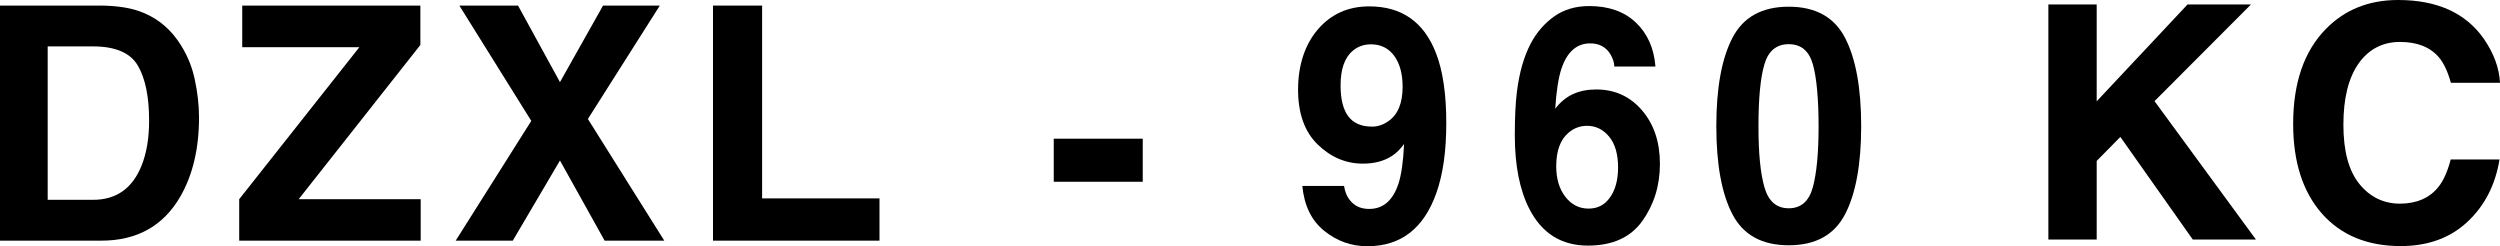 <?xml version="1.0" encoding="UTF-8"?>
<svg id="Layer_2" data-name="Layer 2" xmlns="http://www.w3.org/2000/svg" viewBox="0 0 5281.51 520.2">
  <g id="Layer_1-2" data-name="Layer 1">
    <g>
      <path d="m290.99,22.57c34.84,11.46,63.05,32.46,84.63,63,17.31,24.71,29.11,51.44,35.4,80.19,6.3,28.75,9.44,56.15,9.44,82.21,0,66.04-13.27,121.96-39.79,167.78-35.97,61.77-91.49,92.65-166.57,92.65H0V11.79h214.11c30.8.45,56.42,4.04,76.87,10.78ZM100.74,98.04v324.11h95.84c49.04,0,83.23-24.14,102.58-72.44,10.57-26.5,15.86-58.06,15.86-94.67,0-50.54-7.93-89.33-23.79-116.4-15.86-27.06-47.41-40.6-94.65-40.6h-95.84Z"/>
      <path d="m505.35,420.81l253.83-321.08h-247.43V11.79h376.33v83.22l-257.12,325.8h257.79v87.6h-383.41v-87.6Z"/>
      <path d="m1083.3,508.4h-120.62l159.7-253.02L970.43,11.79h123.98l88.57,161.73,91-161.73h119.94l-151.95,239.55,161.38,257.07h-126.01l-94.36-169.33-99.7,169.33Z"/>
      <path d="m1506.27,11.79h103.77v407.33h247.97v89.28h-351.74V11.79Z"/>
      <path d="m2226.16,293.01h188v90.97h-188v-90.97Z"/>
      <path d="m2784.1,62.16c27.85-32.45,64.04-48.68,108.56-48.68,68.54,0,115.55,32.91,141.02,98.72,14.49,37.29,21.74,86.37,21.74,147.23s-6.94,108.38-20.81,147.91c-26.51,75.25-75.17,112.87-145.99,112.87-33.76,0-64.1-10.84-91.01-32.51-26.92-21.67-42.35-53.29-46.28-94.84h88.22c2.07,14.38,7.66,26.06,16.77,35.04,9.11,8.99,21.22,13.48,36.34,13.48,29.2,0,49.7-17.52,61.5-52.56,6.42-19.31,10.45-47.5,12.11-84.57-8.08,11.01-16.67,19.43-25.78,25.27-16.57,10.78-36.96,16.17-61.19,16.17-35.83,0-67.62-13.42-95.36-40.26-27.75-26.84-41.62-65.53-41.62-116.07s13.92-94.73,41.78-127.19Zm148.95,193.89c20.08-13.92,30.13-38.07,30.13-72.44,0-27.63-5.96-49.53-17.86-65.7-11.91-16.17-28.22-24.26-48.92-24.26-15.12,0-28.06,4.61-38.83,13.81-16.98,14.38-25.47,38.75-25.47,73.11,0,28.97,5.44,50.71,16.31,65.19s27.59,21.73,50.17,21.73c12.22,0,23.71-3.82,34.48-11.46Z"/>
      <path d="m3410.38,140.49c0-7.86-2.75-16.51-8.26-25.94-9.38-15.27-23.56-22.91-42.53-22.91-28.36,0-48.55,17.52-60.58,52.56-6.53,19.32-11.02,47.84-13.46,85.58,10.81-14.15,23.35-24.48,37.63-31,14.28-6.51,30.6-9.77,48.96-9.77,39.37,0,71.65,14.71,96.84,44.14,25.19,29.43,37.79,67.05,37.79,112.87s-12.34,85.8-37.02,120.62c-24.68,34.82-63.03,52.22-115.05,52.22-55.89,0-97.1-25.72-123.61-77.15-20.61-40.2-30.9-92.09-30.9-155.65,0-37.28,1.42-67.6,4.28-90.97,5.1-41.55,14.99-76.14,29.68-103.77,12.65-23.58,29.22-42.56,49.72-56.94,20.5-14.37,45.03-21.56,73.59-21.56,41.2,0,74.05,11.62,98.52,34.87s38.25,54.19,41.31,92.82h-86.9Zm-103.42,275.26c12.85,16.62,29.17,24.93,48.96,24.93s34.62-8.03,45.74-24.09c11.12-16.06,16.68-36.89,16.68-62.5,0-28.52-6.33-50.37-18.97-65.53-12.65-15.16-28.15-22.74-46.51-22.74-14.89,0-28.05,4.94-39.47,14.82-17.13,14.6-25.7,38.19-25.7,70.75,0,26.28,6.43,47.73,19.28,64.35Z"/>
      <path d="m3897.8,79.85c22.75,43.8,34.12,106.02,34.12,186.65s-11.38,142.74-34.12,186.31c-22.75,43.58-62.38,65.36-118.89,65.36s-96.14-21.78-118.89-65.36c-22.75-43.57-34.12-105.68-34.12-186.31s11.37-142.85,34.12-186.65c22.75-43.8,62.38-65.7,118.89-65.7s96.14,21.9,118.89,65.7Zm-170.3,315.52c8.36,29.76,25.5,44.64,51.41,44.64s42.89-14.88,50.95-44.64c8.06-29.76,12.09-72.72,12.09-128.87s-4.03-102.42-12.09-130.72c-8.06-28.3-25.05-42.45-50.95-42.45s-43.05,14.15-51.41,42.45c-8.37,28.3-12.55,71.88-12.55,130.72s4.18,99.11,12.55,128.87Z"/>
      <path d="m4327.4,9.43h102.08v204.62l191.87-204.62h134.09l-203.79,204.24,214.24,292.37h-133.42l-153.01-216.78-49.98,50.68v166.1h-102.08V9.43Z"/>
      <path d="m4913.53,61.32c40-40.88,90.88-61.32,152.66-61.32,82.66,0,143.1,27.41,181.32,82.21,21.11,30.77,32.44,61.66,34,92.65h-103.77c-6.6-23.81-15.08-41.78-25.42-53.91-18.48-21.56-45.88-32.34-82.18-32.34s-66.13,15.22-87.47,45.65c-21.34,30.44-32.01,73.51-32.01,129.21s11.26,97.43,33.78,125.16c22.52,27.74,51.14,41.61,85.85,41.61s62.73-11.9,81.41-35.71c10.32-12.8,18.89-32.01,25.71-57.61h103.1c-8.89,54.13-31.61,98.16-68.16,132.07-36.55,33.92-83.38,50.87-140.49,50.87-70.66,0-126.22-22.91-166.66-68.73-40.44-46.04-60.66-109.16-60.66-189.35,0-86.7,23-153.52,69-200.46Z"/>
    </g>
  </g>
</svg>
